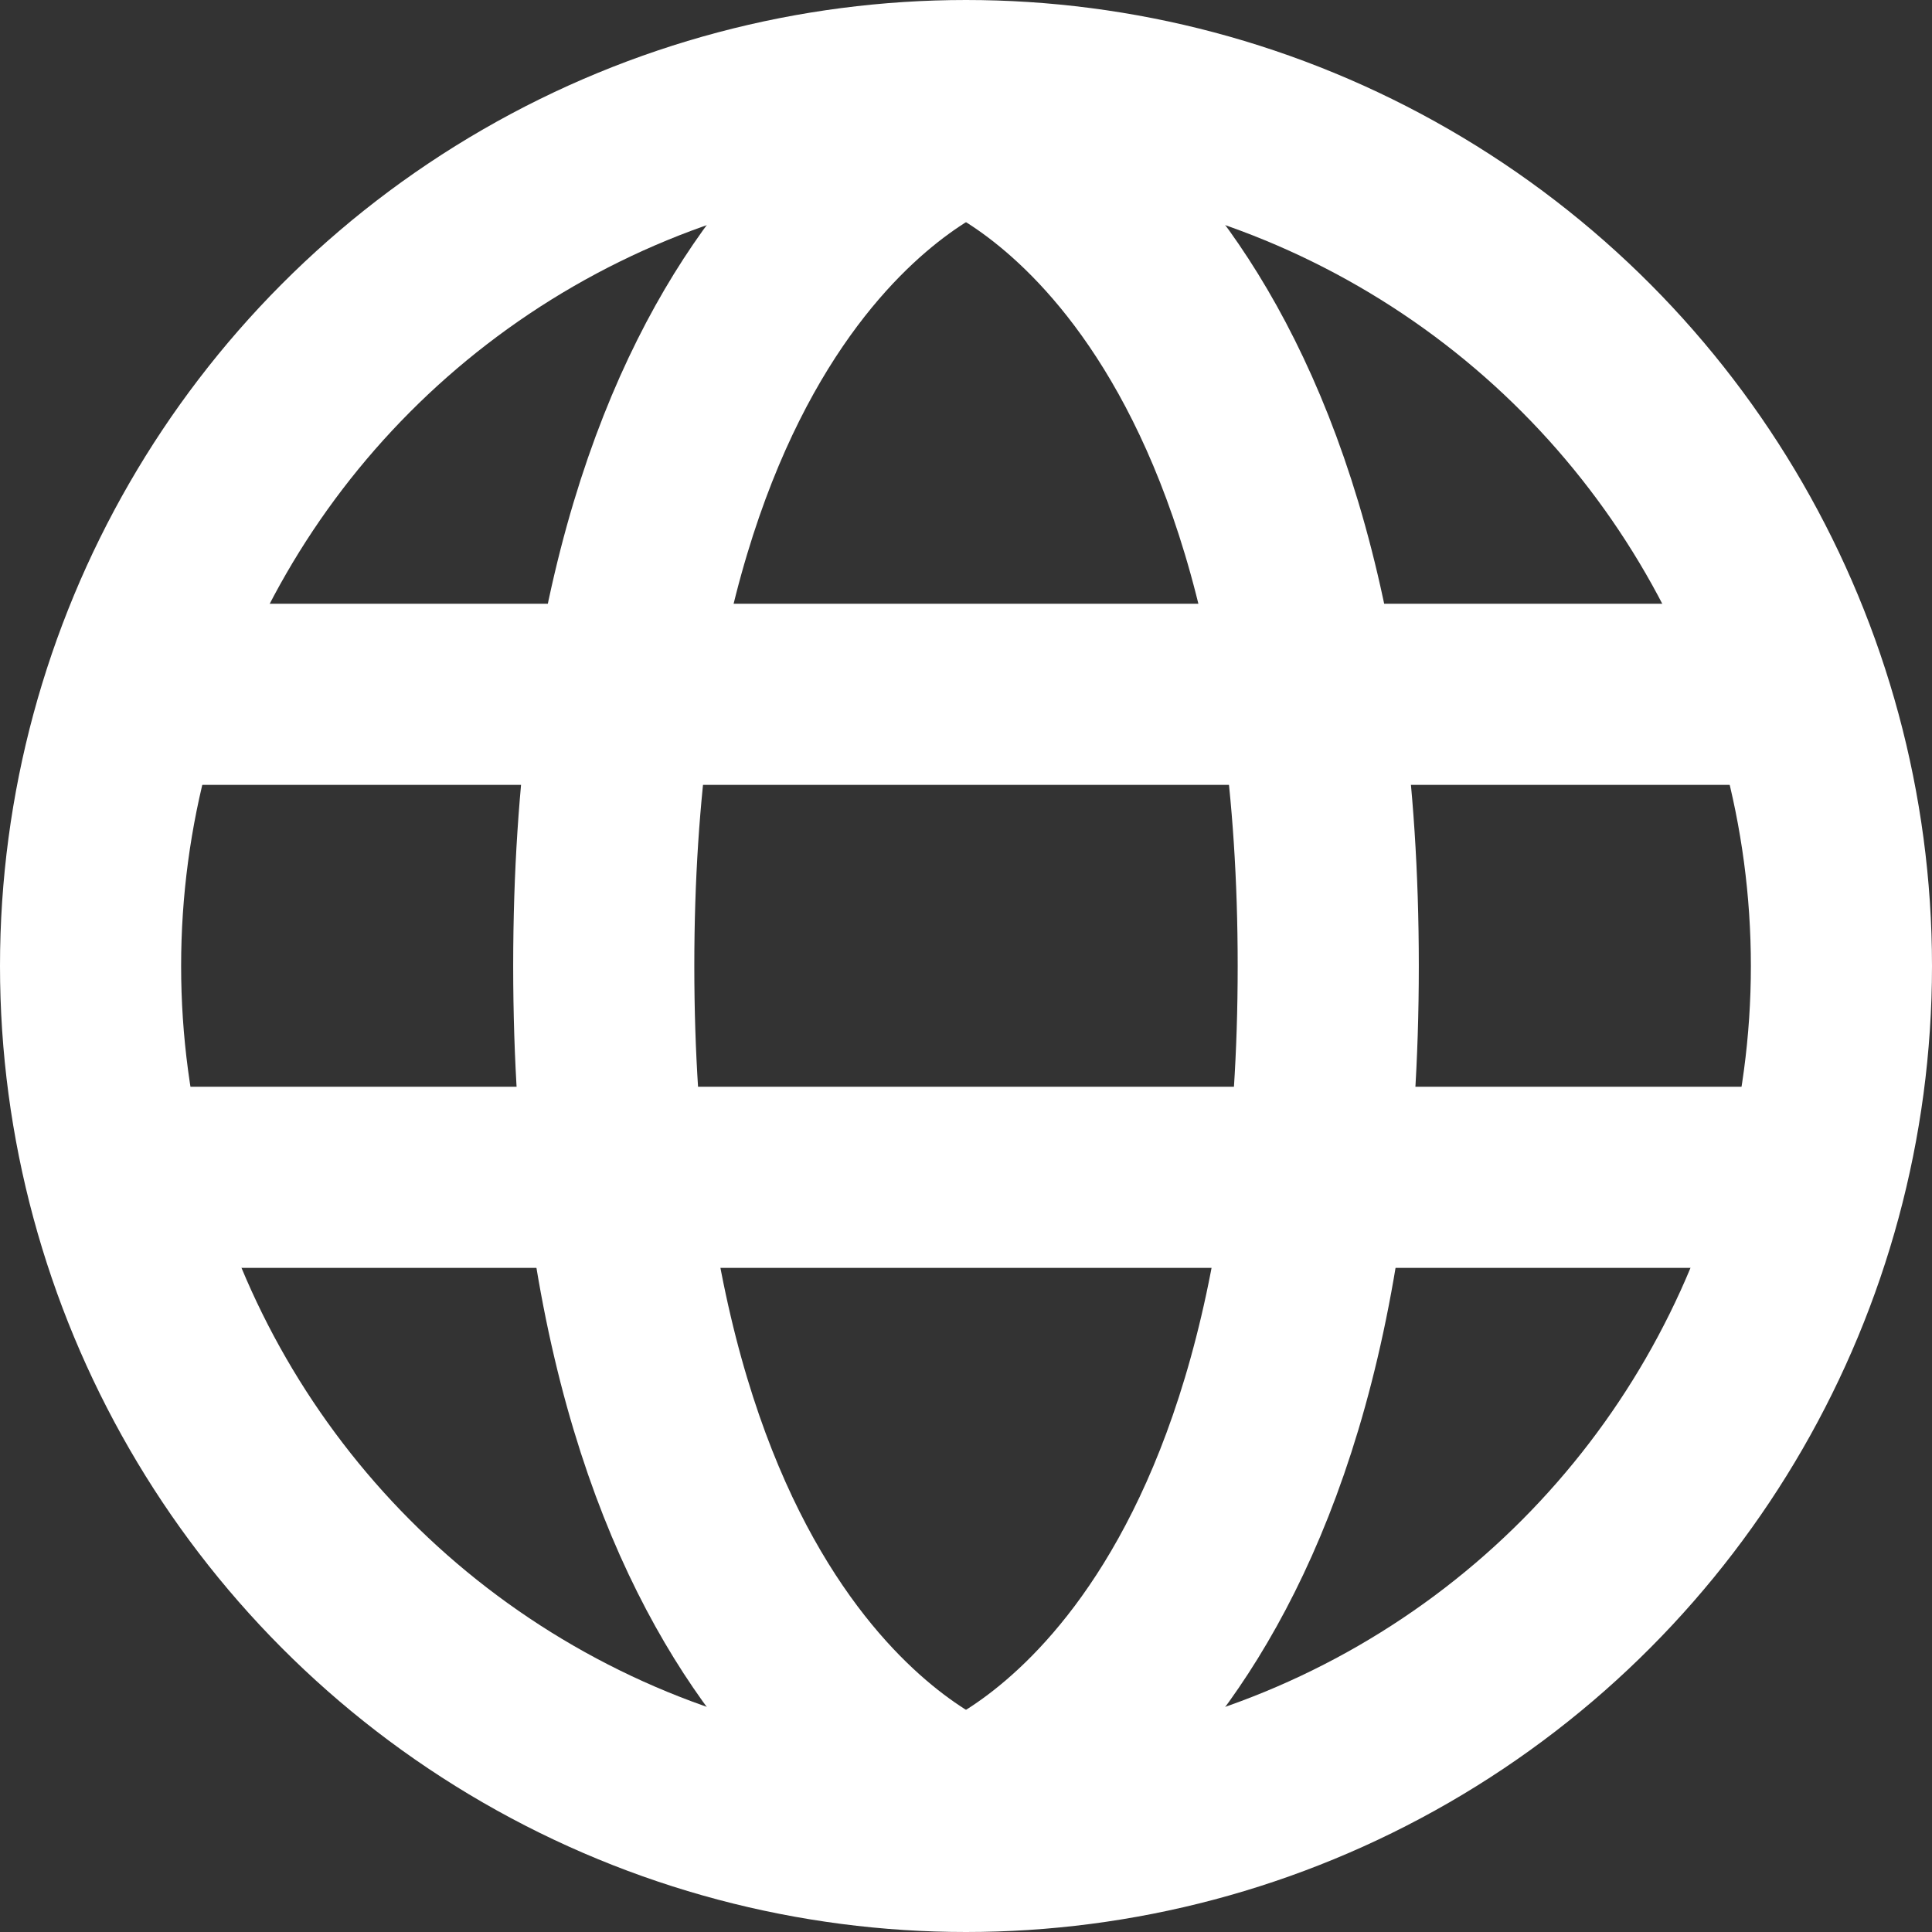 
<svg width="16" height="16" viewBox="0 0 16 16" fill="none" xmlns="http://www.w3.org/2000/svg">
<rect x="0" y="0" width="16" height="16" fill="#333333" stroke="none"/>
<circle cx="8" cy="8" r="7.25" stroke="white" stroke-width="1.5"/>
<rect x="1" y="5" width="14" height="1.5" fill="white"/>
<rect x="1" y="9" width="14" height="1.5" fill="white"/>
<path d="M8 1C8 1 5 2 5 8C5 14 8 15 8 15" stroke="white" stroke-width="1.5"/>
<path d="M8 1C8 1 11 2 11 8C11 14 8 15 8 15" stroke="white" stroke-width="1.5"/>
</svg>